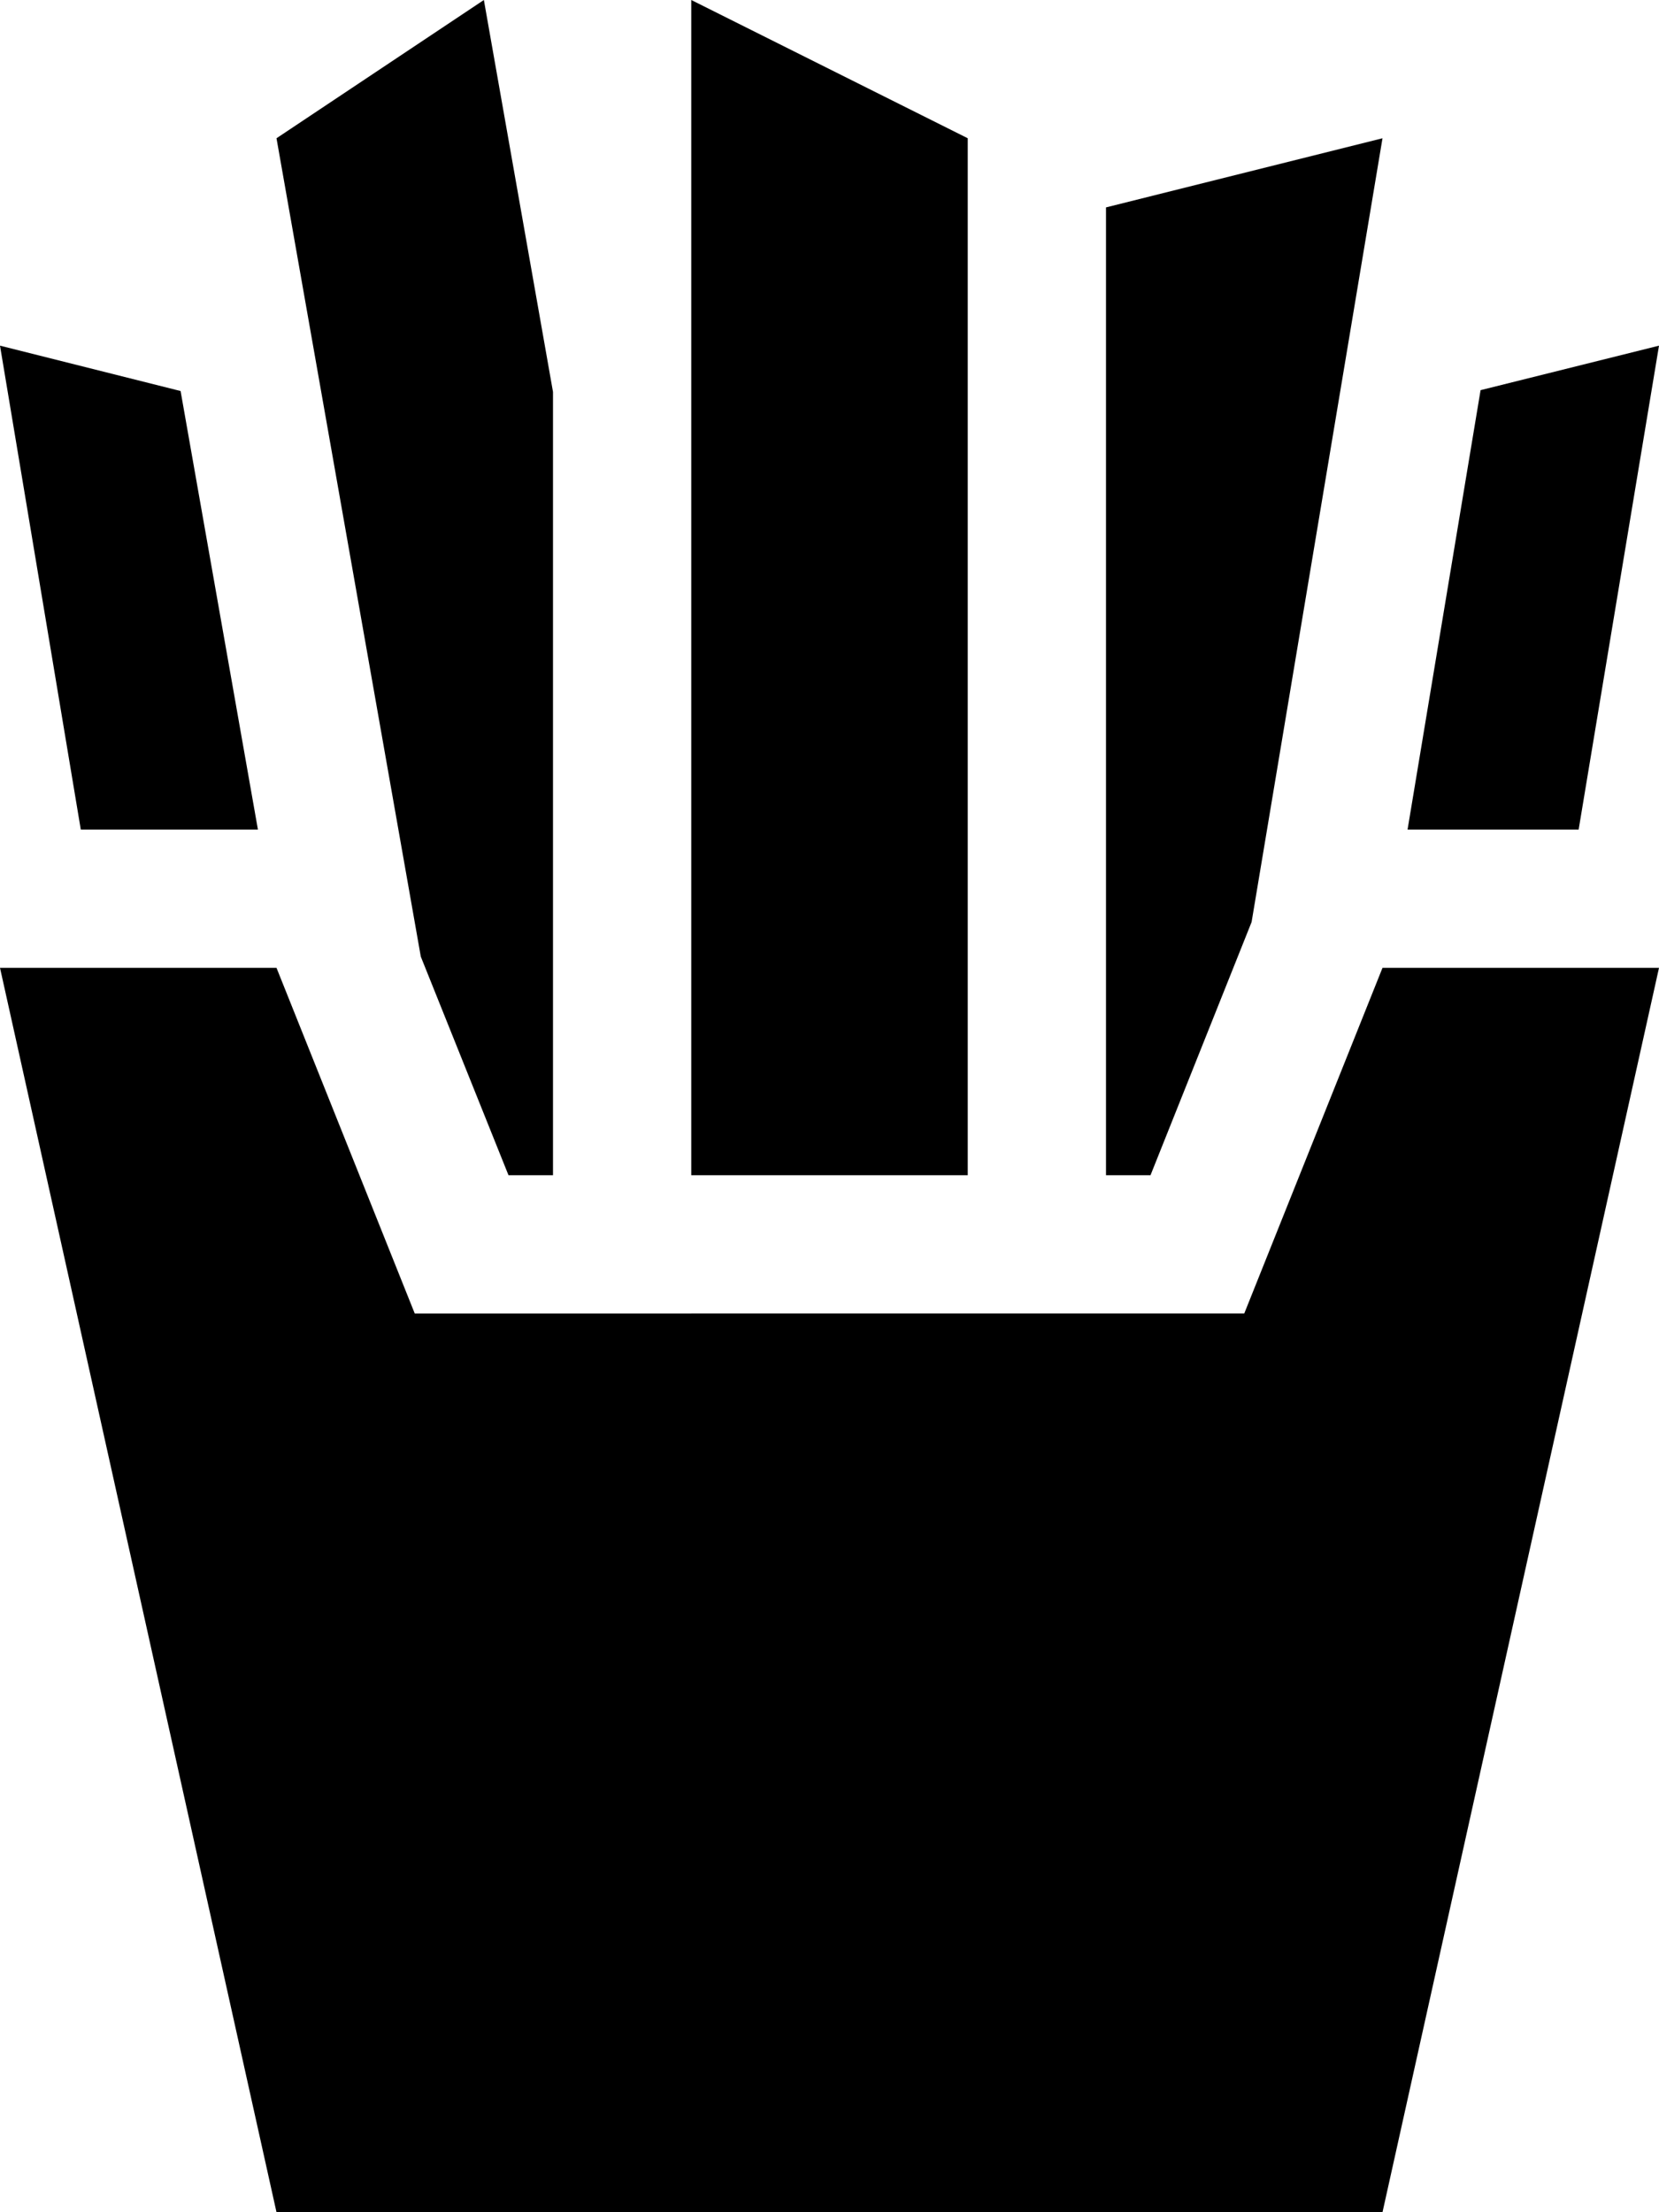 <svg xmlns="http://www.w3.org/2000/svg" viewBox="0 0 384 512"><!--! Font Awesome Pro 6.2.0 by @fontawesome - https://fontawesome.com License - https://fontawesome.com/license (Commercial License) Copyright 2022 Fonticons, Inc. --><path d="M64 32L97.4 221.4 117.7 272H128V90.7L112 0 64 32zM18.7 192H59.7L41.8 90.5 0 80 18.7 192zM384 80L342.7 90.3 325.8 192h39.6L384 80zM320 32L256 48V272h10.3l23.4-58.6L320 32zM160 272h64V240 32L160 0V272zM0 224L64 512H320l64-288H320l-32 80H96L64 224H0z"/></svg>